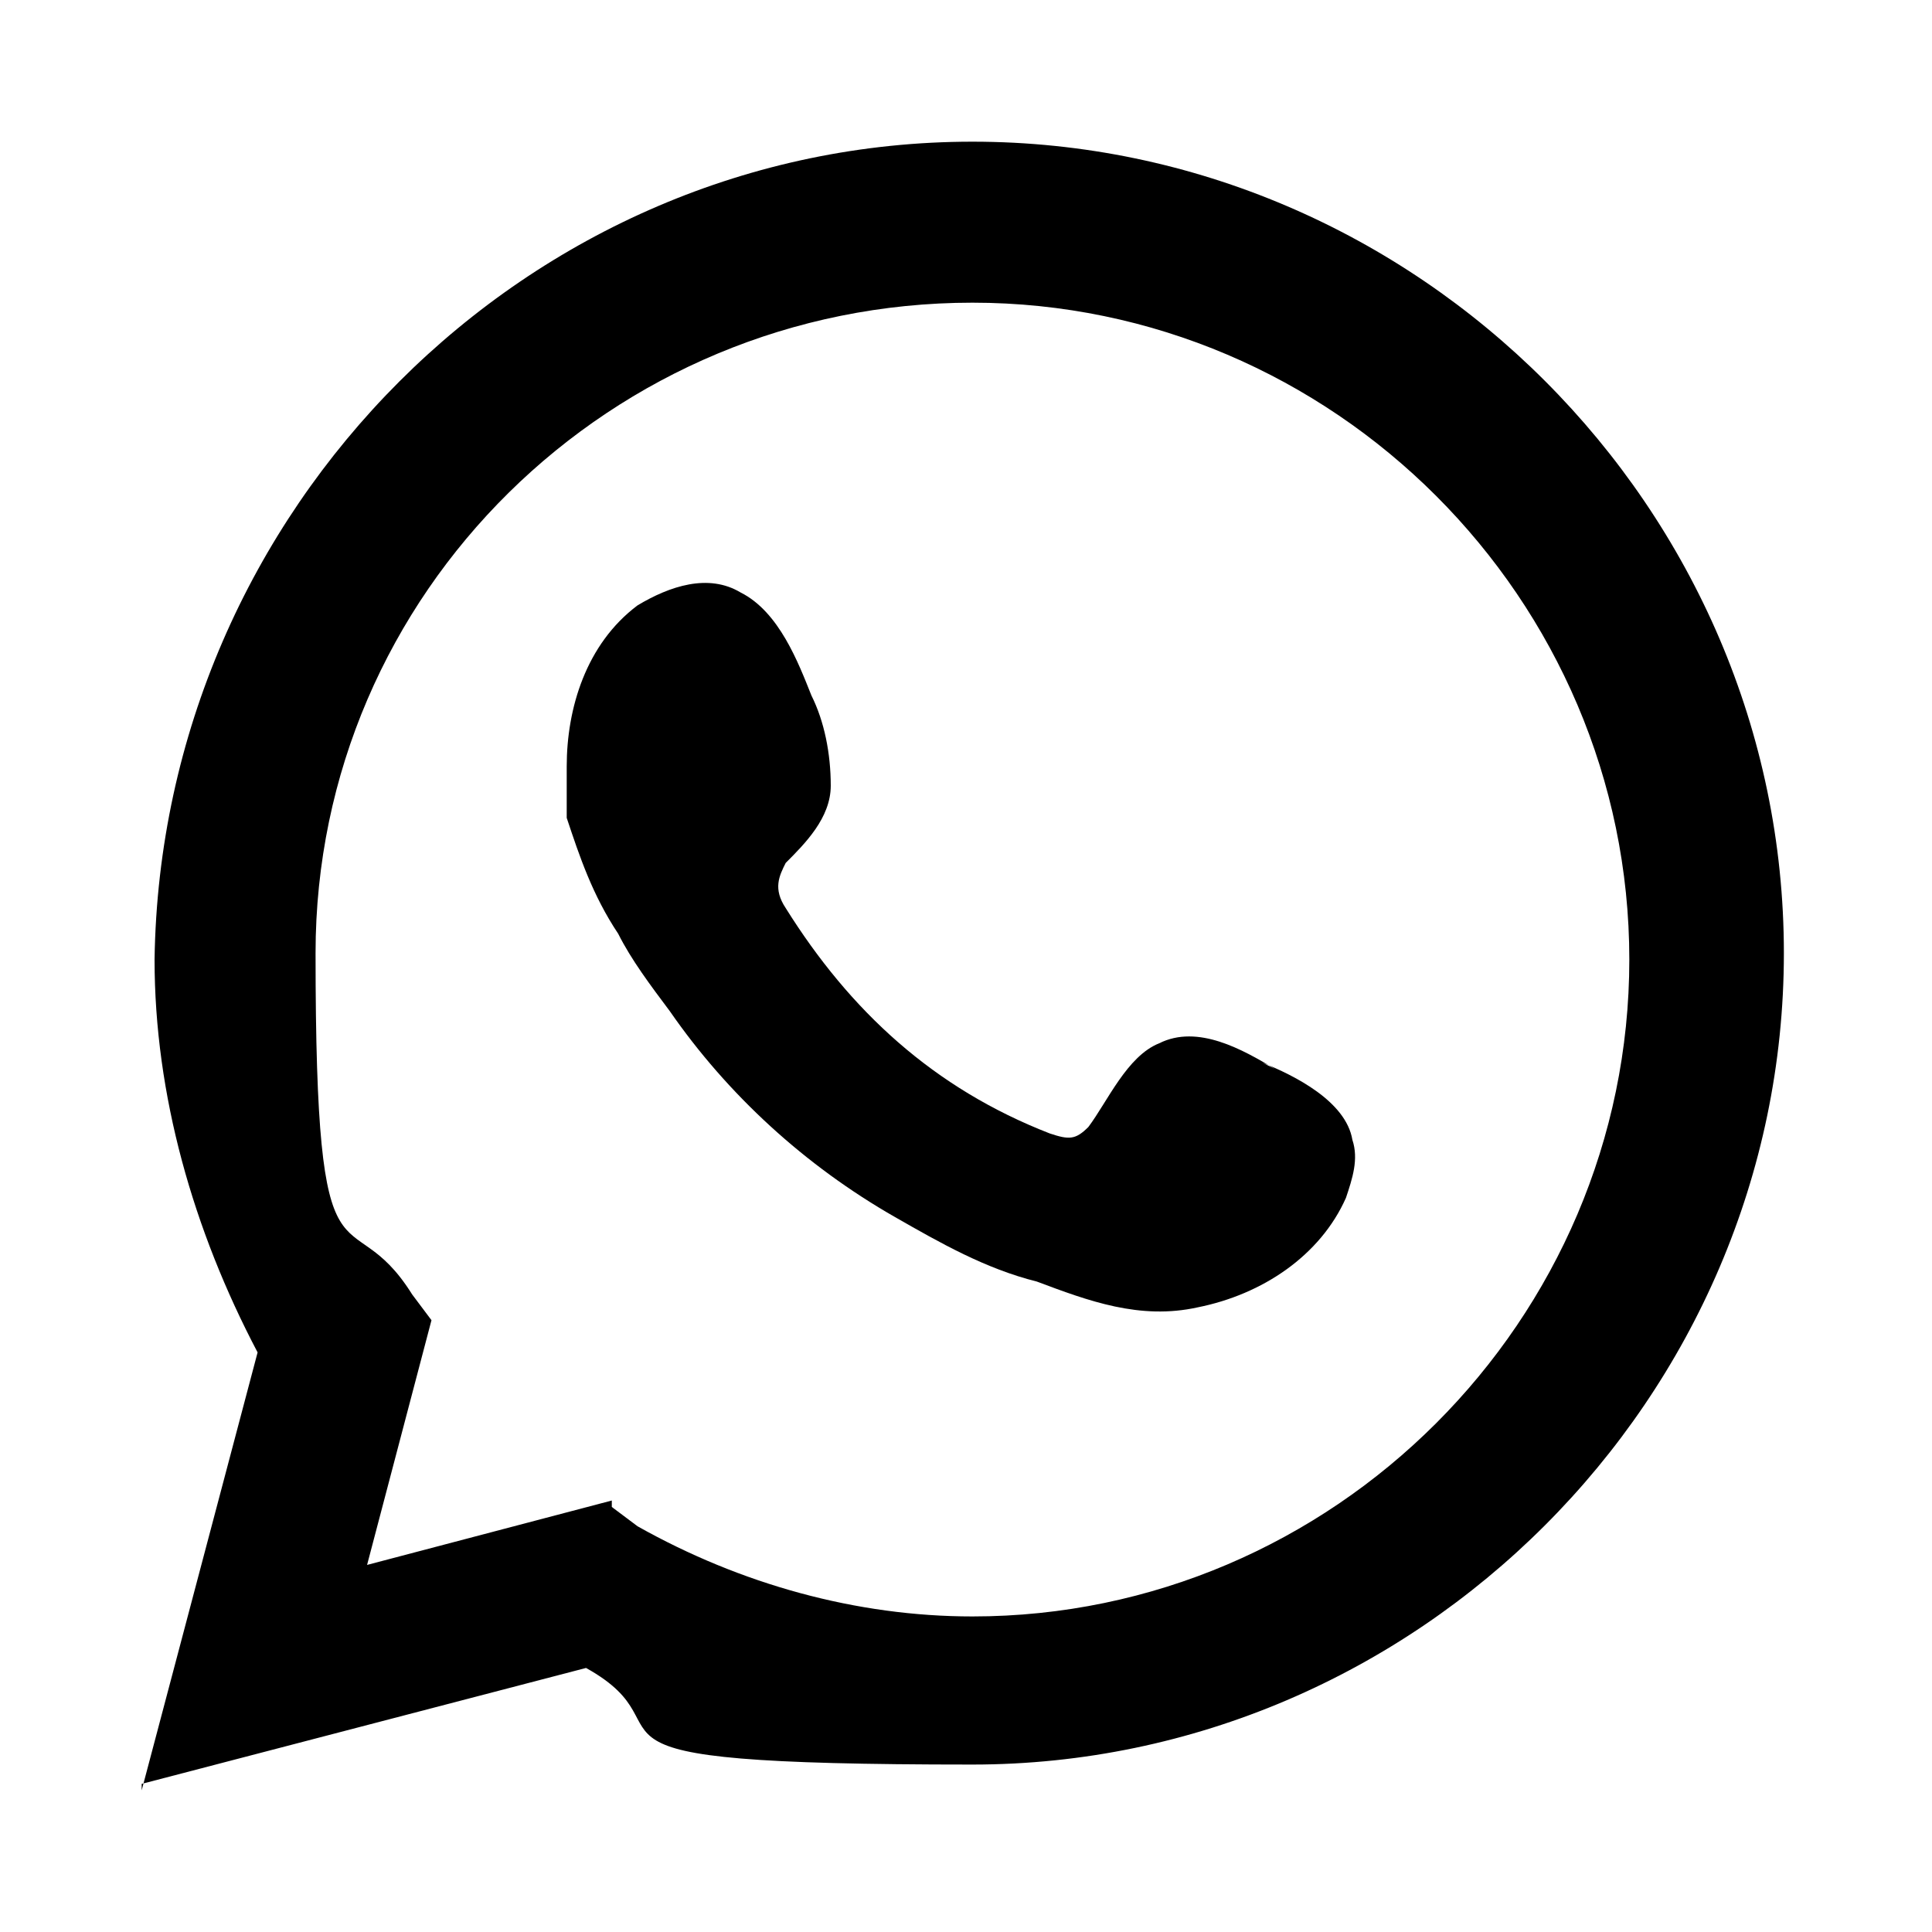<svg xmlns="http://www.w3.org/2000/svg" id="Capa_1" viewBox="0 0 30 30"><defs><style>      .st0 {        fill-rule: evenodd;      }    </style></defs><path d="M2.2,27.8l1.8-6.8c-1-1.9-1.6-4-1.6-6.1C2.5,7.9,8.2,2.2,15.1,2.2s12.6,5.7,12.6,12.6-5.7,12.6-12.6,12.6-4.2-.5-6-1.5l-6.9,1.8ZM9.5,23.4l.4.3c1.6.9,3.4,1.4,5.2,1.4,5.6,0,10.2-4.6,10.2-10.2s-4.6-10.2-10.2-10.2S4.9,9.2,4.9,14.8s.5,3.7,1.5,5.3l.3.4-1,3.8,3.8-1Z"></path><path class="st0" d="M19.8,16.6c-.5-.3-1.2-.7-1.8-.4-.5.2-.8.9-1.1,1.3-.2.2-.3.2-.6.1-1.8-.7-3.1-1.9-4.1-3.5-.2-.3-.1-.5,0-.7.3-.3.7-.7.7-1.2,0-.5-.1-1-.3-1.4-.2-.5-.5-1.3-1.1-1.6-.5-.3-1.1-.1-1.6.2-.8.6-1.1,1.6-1.1,2.5,0,.3,0,.5,0,.8.2.6.4,1.2.8,1.8.2.4.5.8.8,1.2.9,1.3,2.1,2.4,3.5,3.2.7.4,1.4.8,2.2,1,.8.3,1.6.6,2.5.4,1-.2,1.9-.8,2.3-1.7.1-.3.2-.6.1-.9-.1-.6-.9-1-1.4-1.2Z"></path></svg>